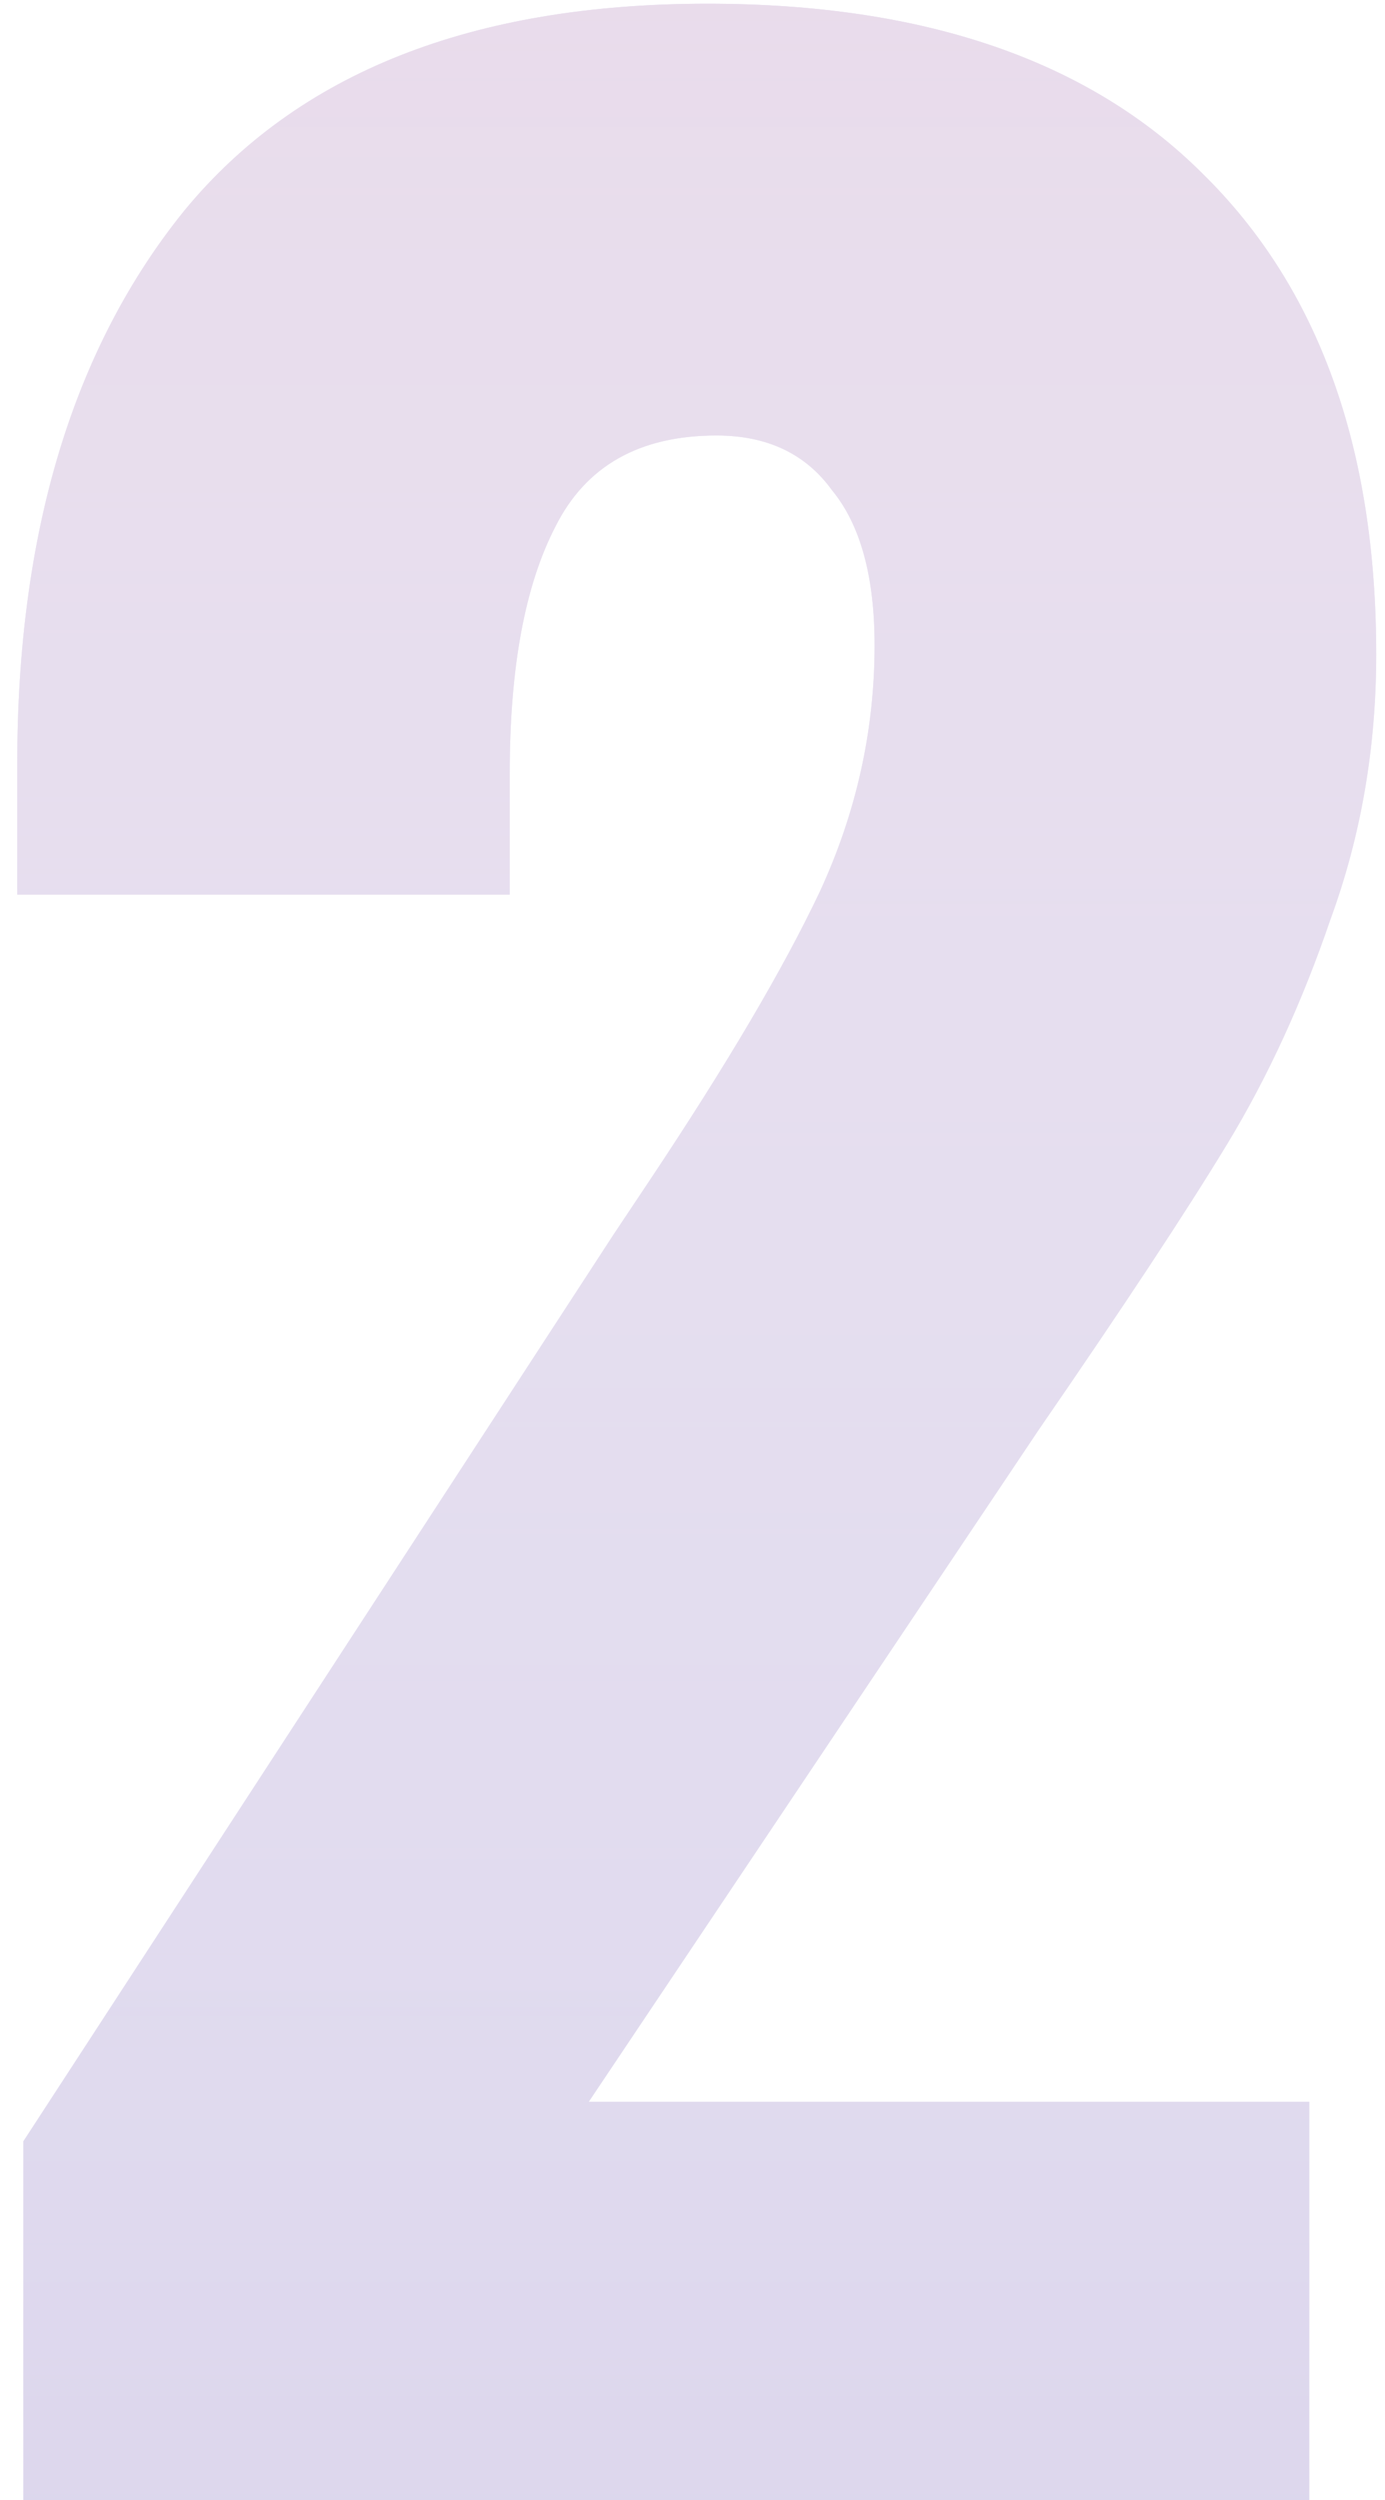 <?xml version="1.0" encoding="UTF-8"?> <svg xmlns="http://www.w3.org/2000/svg" width="41" height="74" viewBox="0 0 41 74" fill="none"> <g opacity="0.2"> <path d="M0.69 63.38L18.15 36.56L19.23 34.94C21.51 31.52 23.19 28.67 24.27 26.39C25.35 24.05 25.89 21.62 25.89 19.1C25.89 17.06 25.47 15.53 24.63 14.51C23.85 13.43 22.71 12.89 21.21 12.89C18.93 12.89 17.34 13.79 16.44 15.59C15.54 17.33 15.09 19.76 15.09 22.88V26.48H0.51V22.61C0.51 15.77 2.16 10.31 5.46 6.23C8.82 2.15 13.98 0.11 20.94 0.11C27.36 0.11 32.25 1.79 35.61 5.15C39.03 8.51 40.74 13.25 40.74 19.37C40.74 22.13 40.29 24.74 39.39 27.2C38.55 29.66 37.53 31.88 36.33 33.86C35.13 35.84 33.27 38.66 30.75 42.32L17.43 62.21H38.76V74H0.69V63.38Z" fill="#46279F"></path> <path d="M0.69 63.38L18.15 36.56L19.23 34.94C21.51 31.52 23.19 28.67 24.27 26.39C25.35 24.05 25.89 21.62 25.89 19.1C25.89 17.06 25.47 15.53 24.63 14.51C23.85 13.43 22.71 12.89 21.21 12.89C18.93 12.89 17.34 13.79 16.44 15.59C15.54 17.33 15.09 19.76 15.09 22.88V26.48H0.51V22.61C0.51 15.77 2.16 10.31 5.46 6.23C8.82 2.15 13.98 0.11 20.94 0.11C27.36 0.11 32.25 1.79 35.61 5.15C39.03 8.51 40.74 13.25 40.74 19.37C40.74 22.13 40.29 24.74 39.39 27.2C38.55 29.66 37.53 31.88 36.33 33.86C35.13 35.84 33.27 38.66 30.75 42.32L17.43 62.21H38.76V74H0.69V63.38Z" fill="url(#paint0_linear)"></path> </g> <defs> <linearGradient id="paint0_linear" x1="29.5" y1="-33" x2="29.5" y2="82" gradientUnits="userSpaceOnUse"> <stop stop-color="#8C2074"></stop> <stop offset="1" stop-color="white" stop-opacity="0"></stop> </linearGradient> </defs> </svg> 
